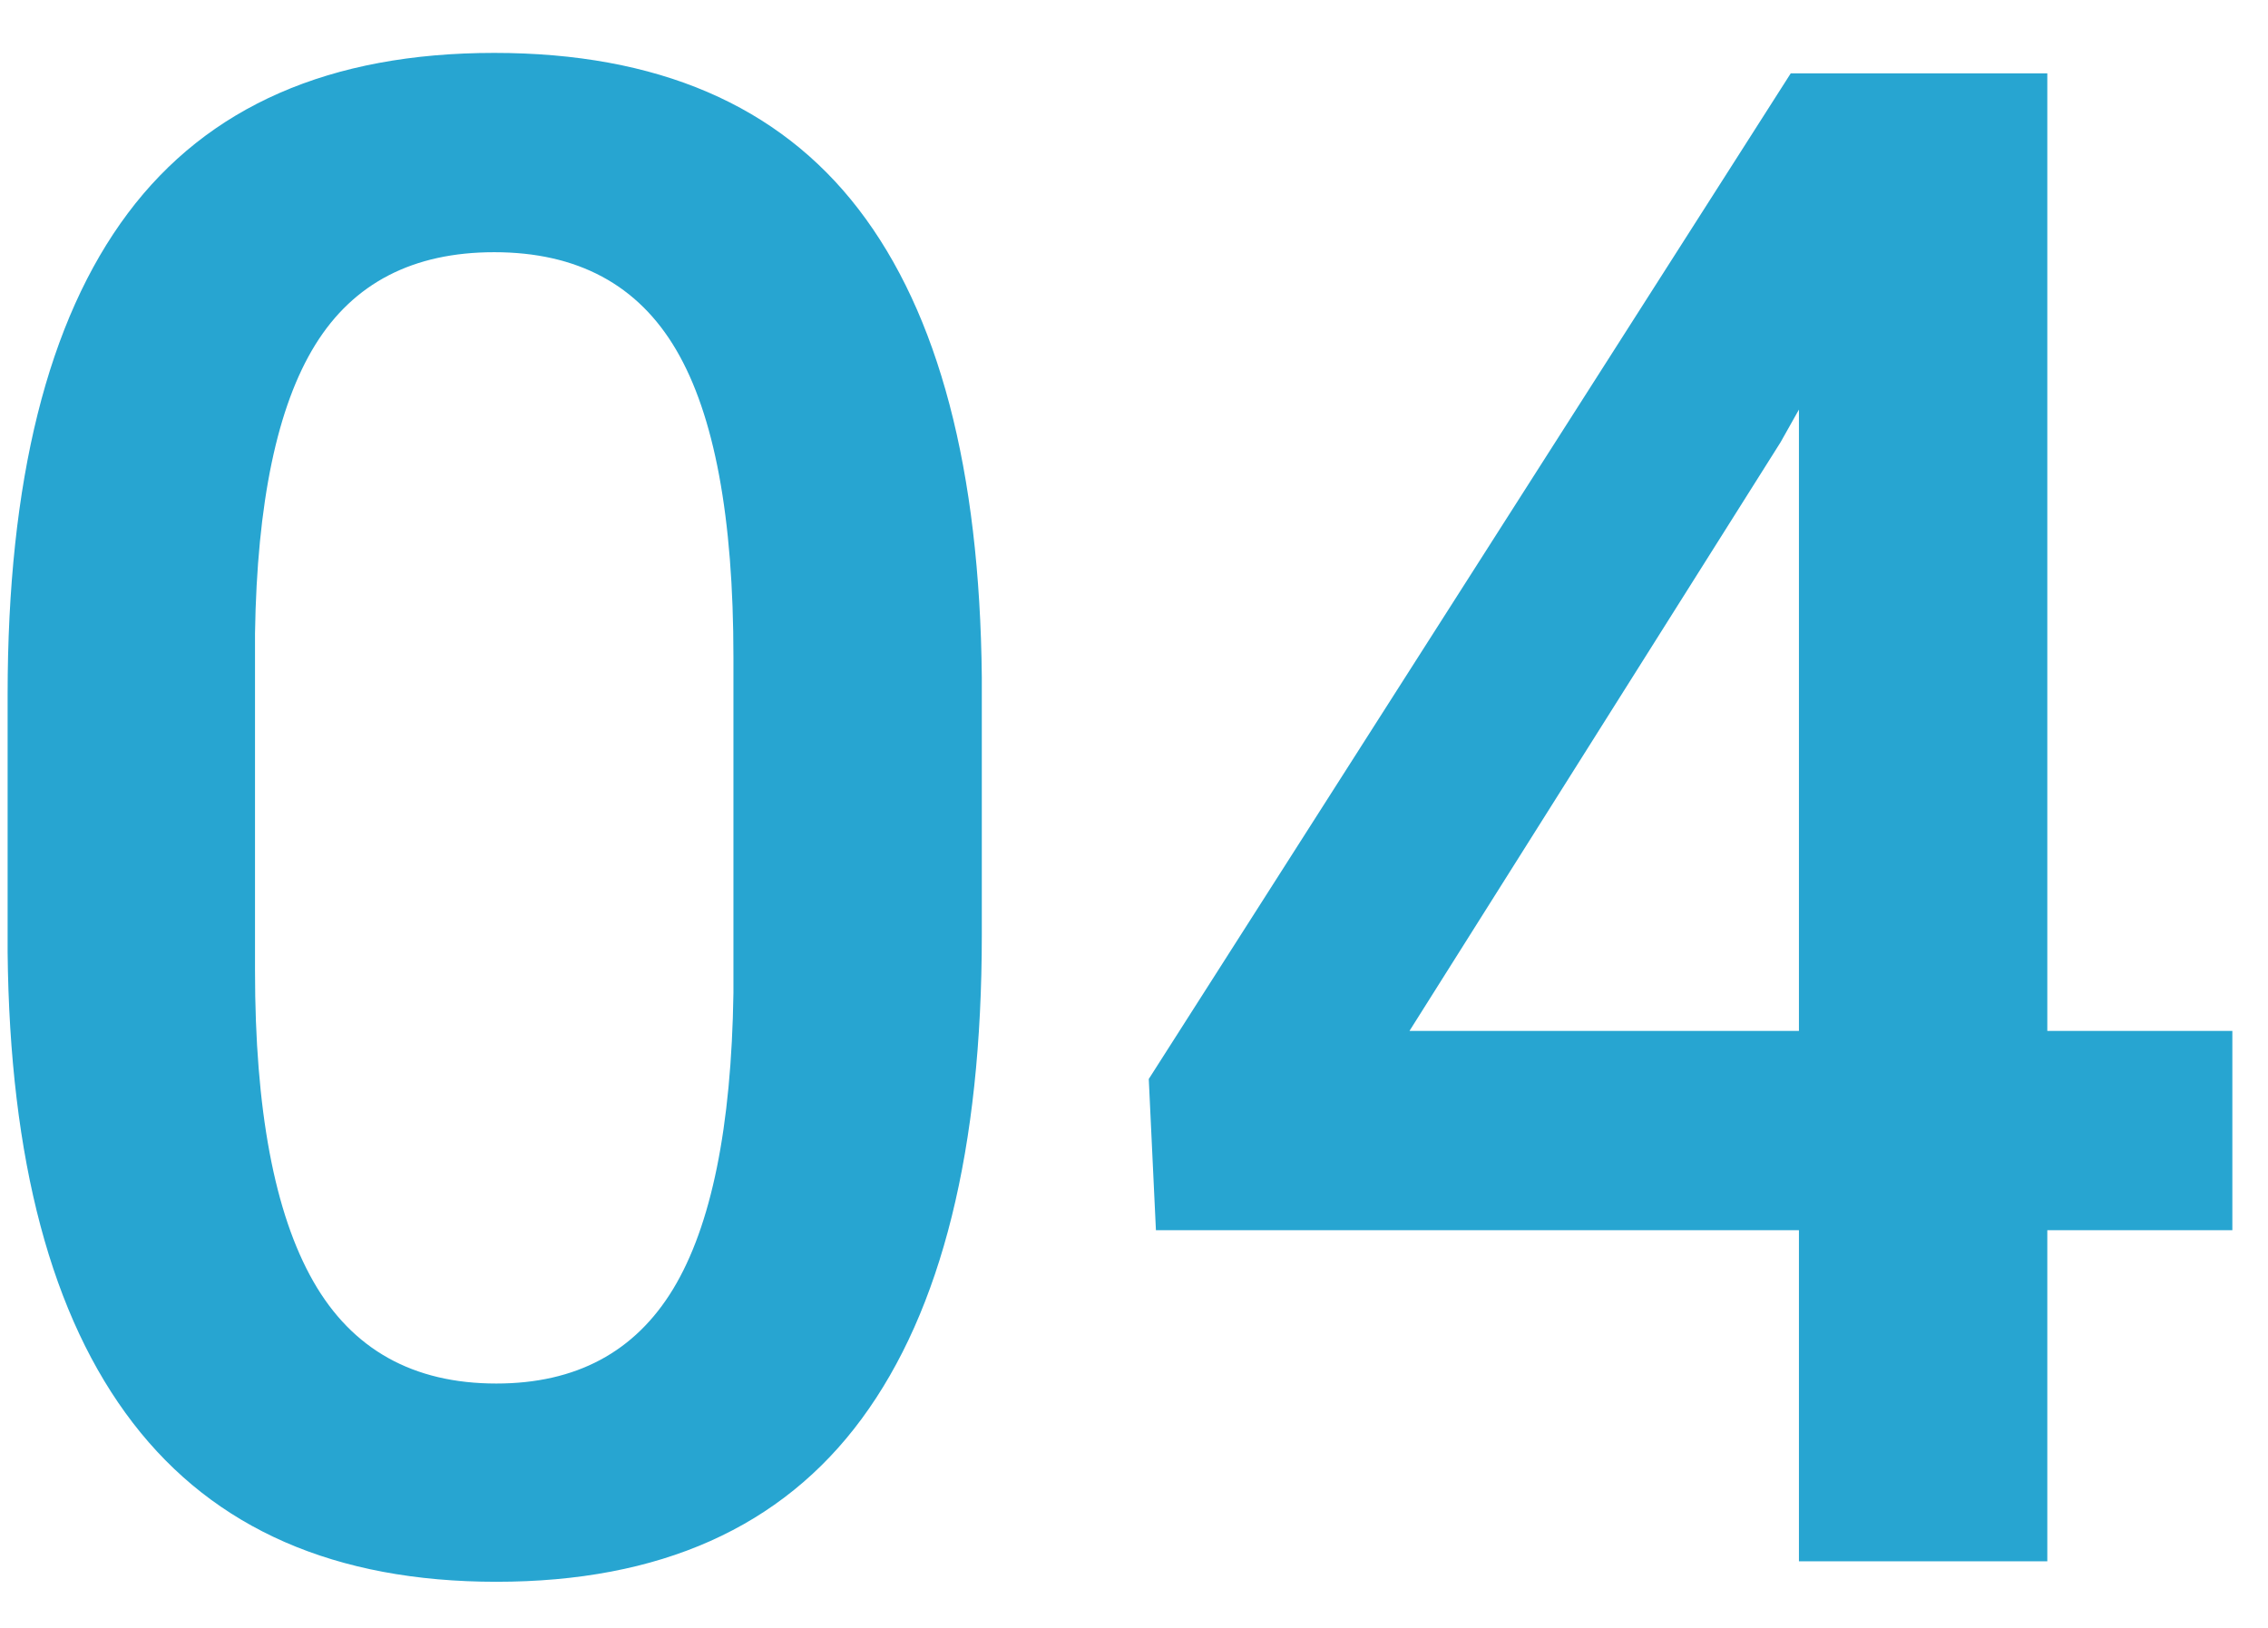 <svg 
 xmlns="http://www.w3.org/2000/svg"
 xmlns:xlink="http://www.w3.org/1999/xlink"
 width="39px" height="28px">
<path fill-rule="evenodd"  fill="rgb(39, 165, 209)"
 d="M35.205,21.160 L35.205,26.855 L30.934,26.855 L30.934,21.160 L19.877,21.160 L19.754,18.559 L30.793,1.262 L35.205,1.262 L35.205,17.732 L38.387,17.732 L38.387,21.160 L35.205,21.160 ZM30.934,7.045 L30.618,7.607 L24.237,17.732 L30.934,17.732 L30.934,7.045 ZM8.534,27.207 C5.768,27.207 3.685,26.296 2.285,24.474 C0.884,22.652 0.167,19.953 0.131,16.379 L0.131,11.949 C0.131,8.270 0.820,5.510 2.197,3.670 C3.574,1.830 5.674,0.910 8.499,0.910 C11.299,0.910 13.388,1.807 14.765,3.600 C16.142,5.393 16.848,8.076 16.883,11.650 L16.883,16.080 C16.883,19.760 16.195,22.534 14.818,24.403 C13.441,26.273 11.346,27.207 8.534,27.207 ZM12.612,11.299 C12.612,8.897 12.284,7.136 11.627,6.017 C10.971,4.898 9.928,4.338 8.499,4.338 C7.104,4.338 6.079,4.868 5.422,5.929 C4.766,6.989 4.420,8.645 4.385,10.895 L4.385,16.695 C4.385,19.086 4.719,20.867 5.387,22.039 C6.055,23.211 7.104,23.797 8.534,23.797 C9.905,23.797 10.918,23.255 11.575,22.171 C12.231,21.087 12.577,19.391 12.612,17.082 L12.612,11.299 Z"/>
</svg>